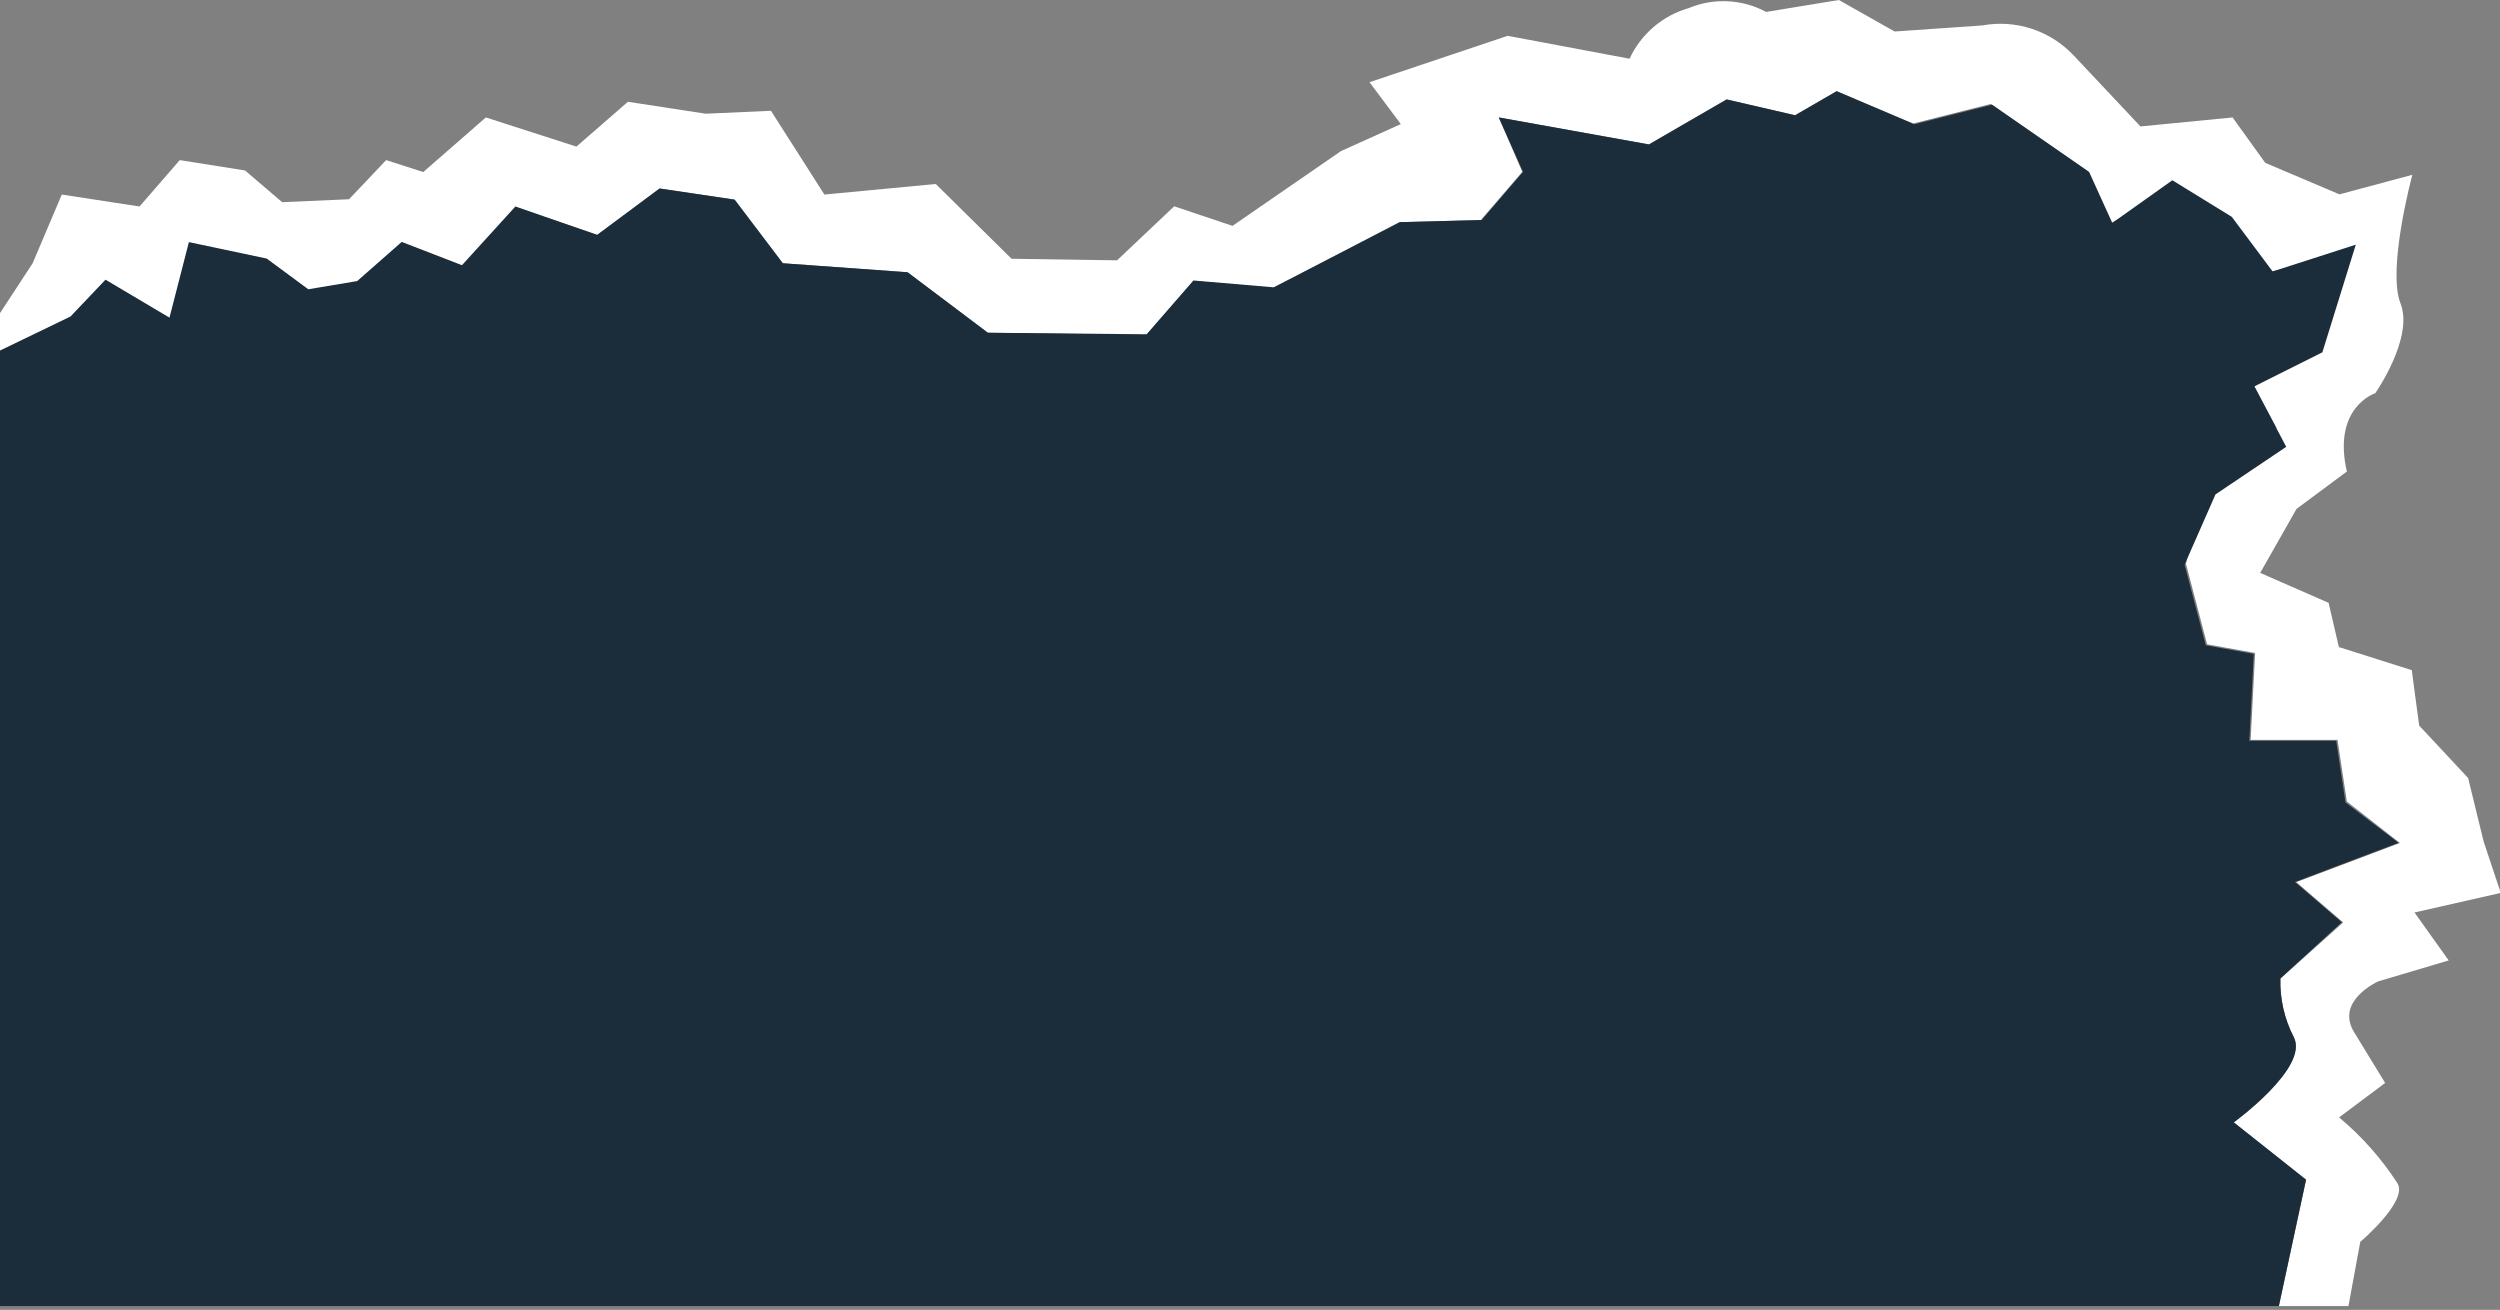 <?xml version="1.0" encoding="UTF-8"?> <svg xmlns="http://www.w3.org/2000/svg" width="376" height="197" viewBox="0 0 376 197" fill="none"><rect x="0" y="0" width="376" height="197" fill="#808080" stroke="none"/><g clip-path="url(#clip0_22_19)"><path d="M357.674 147.599L368.284 144.449L363.139 137.237L376.117 134.293L373.545 126.581L371.206 117.014L363.841 109.125L362.73 100.794L351.769 97.32L350.22 90.667L339.932 86.163L345.397 76.537L352.968 70.915C350.746 61.23 357.235 59.14 357.235 59.14C357.235 59.14 363.081 50.809 361.035 45.628C358.989 40.447 362.818 26.288 362.818 26.288L351.857 29.231L340.692 24.492L335.781 17.663L321.927 19.017L311.872 8.331C310.134 6.489 307.968 5.112 305.57 4.326C303.171 3.54 300.615 3.368 298.134 3.827L284.952 4.739L276.563 0L265.632 1.796C263.846 0.835 261.871 0.287 259.849 0.19C257.826 0.093 255.808 0.451 253.94 1.236C252.011 1.791 250.222 2.756 248.694 4.066C247.166 5.376 245.935 7.001 245.084 8.831L226.757 5.387L205.976 12.364L210.682 18.663L201.679 22.726L185.369 33.971L176.601 31.027L168.007 39.152L152.136 38.916L140.737 27.671L123.989 29.261L115.951 16.662L106.13 17.103L94.438 15.307L86.693 22.049L73.072 17.663L63.66 25.875L58.078 24.08L52.495 29.967L42.44 30.409L36.858 25.64L27.037 24.08L20.986 31.056L9.295 29.261L4.91 39.593L0 47.1V52.811L10.61 47.689L15.871 42.154L25.575 47.895L28.498 36.532L40.19 39.005L46.445 43.626L53.81 42.39L60.504 36.502L69.565 40.005L77.603 31.174L89.82 35.325L99.203 28.348L110.485 30.026L117.734 39.593L136.499 40.947L148.57 50.044L172.479 50.367L179.494 42.272L191.566 43.302L210.448 33.411L222.724 33.088L228.95 25.846L225.413 17.663L247.978 21.725L259.669 14.954L269.958 17.339L276.213 13.718L287.729 18.575L299.42 15.631L314.035 25.758L317.513 33.529L325.989 29.143L335.489 32.617L341.627 40.83L352.588 38.239L347.093 50.014L339.055 58.109L342.387 64.35L331.689 72.445L328.766 84.78L331.952 96.908L339.172 98.203L338.499 111.273H351.565L352.968 120.546L360.947 126.787L345.368 132.674L352.412 138.739L342.971 147.187C342.886 150.256 343.58 153.296 344.988 156.018C347.326 160.581 335.956 168.824 335.956 168.824L346.83 177.449L342.738 196.465H353.201L354.984 186.78C354.984 186.78 362.262 180.599 360.567 177.949C358.158 174.225 355.201 170.89 351.799 168.058L358.726 162.877L354.049 155.224C351.185 150.514 357.674 147.599 357.674 147.599Z" fill="white"></path><path d="M335.956 168.794C335.956 168.794 347.326 160.551 344.988 155.989C343.58 153.266 342.886 150.226 342.971 147.157L352.208 138.709L345.164 132.645L360.743 126.757L352.763 120.693L351.36 111.42H338.295L338.967 98.35L331.748 97.055L328.562 84.927L333.209 74.359L343.848 67.205L339.055 58.109L349.285 52.987L354.312 36.797L341.802 40.829L335.664 32.616L326.72 27.112L317.688 33.529L314.21 25.875L299.596 15.749L287.904 18.692L276.242 13.717L269.987 17.338L259.698 14.954L248.007 21.724L225.413 17.662L229.067 25.846L222.841 33.087L210.565 33.411L191.566 43.214L179.494 42.184L172.45 50.279L148.57 50.043L136.499 40.947L117.734 39.593L110.485 30.026L99.203 28.348L89.82 35.325L77.515 31.056L69.477 39.887L60.416 36.384L53.723 42.272L46.357 43.508L40.102 38.886L28.41 36.414L25.488 47.777L15.871 42.066L10.61 47.6L0 52.722V196.436H342.738L346.83 177.419L335.956 168.794Z" fill="#1B2D3A"></path></g><defs><clipPath id="clip0_22_19"><rect width="376" height="196.436" fill="white"></rect></clipPath></defs></svg> 